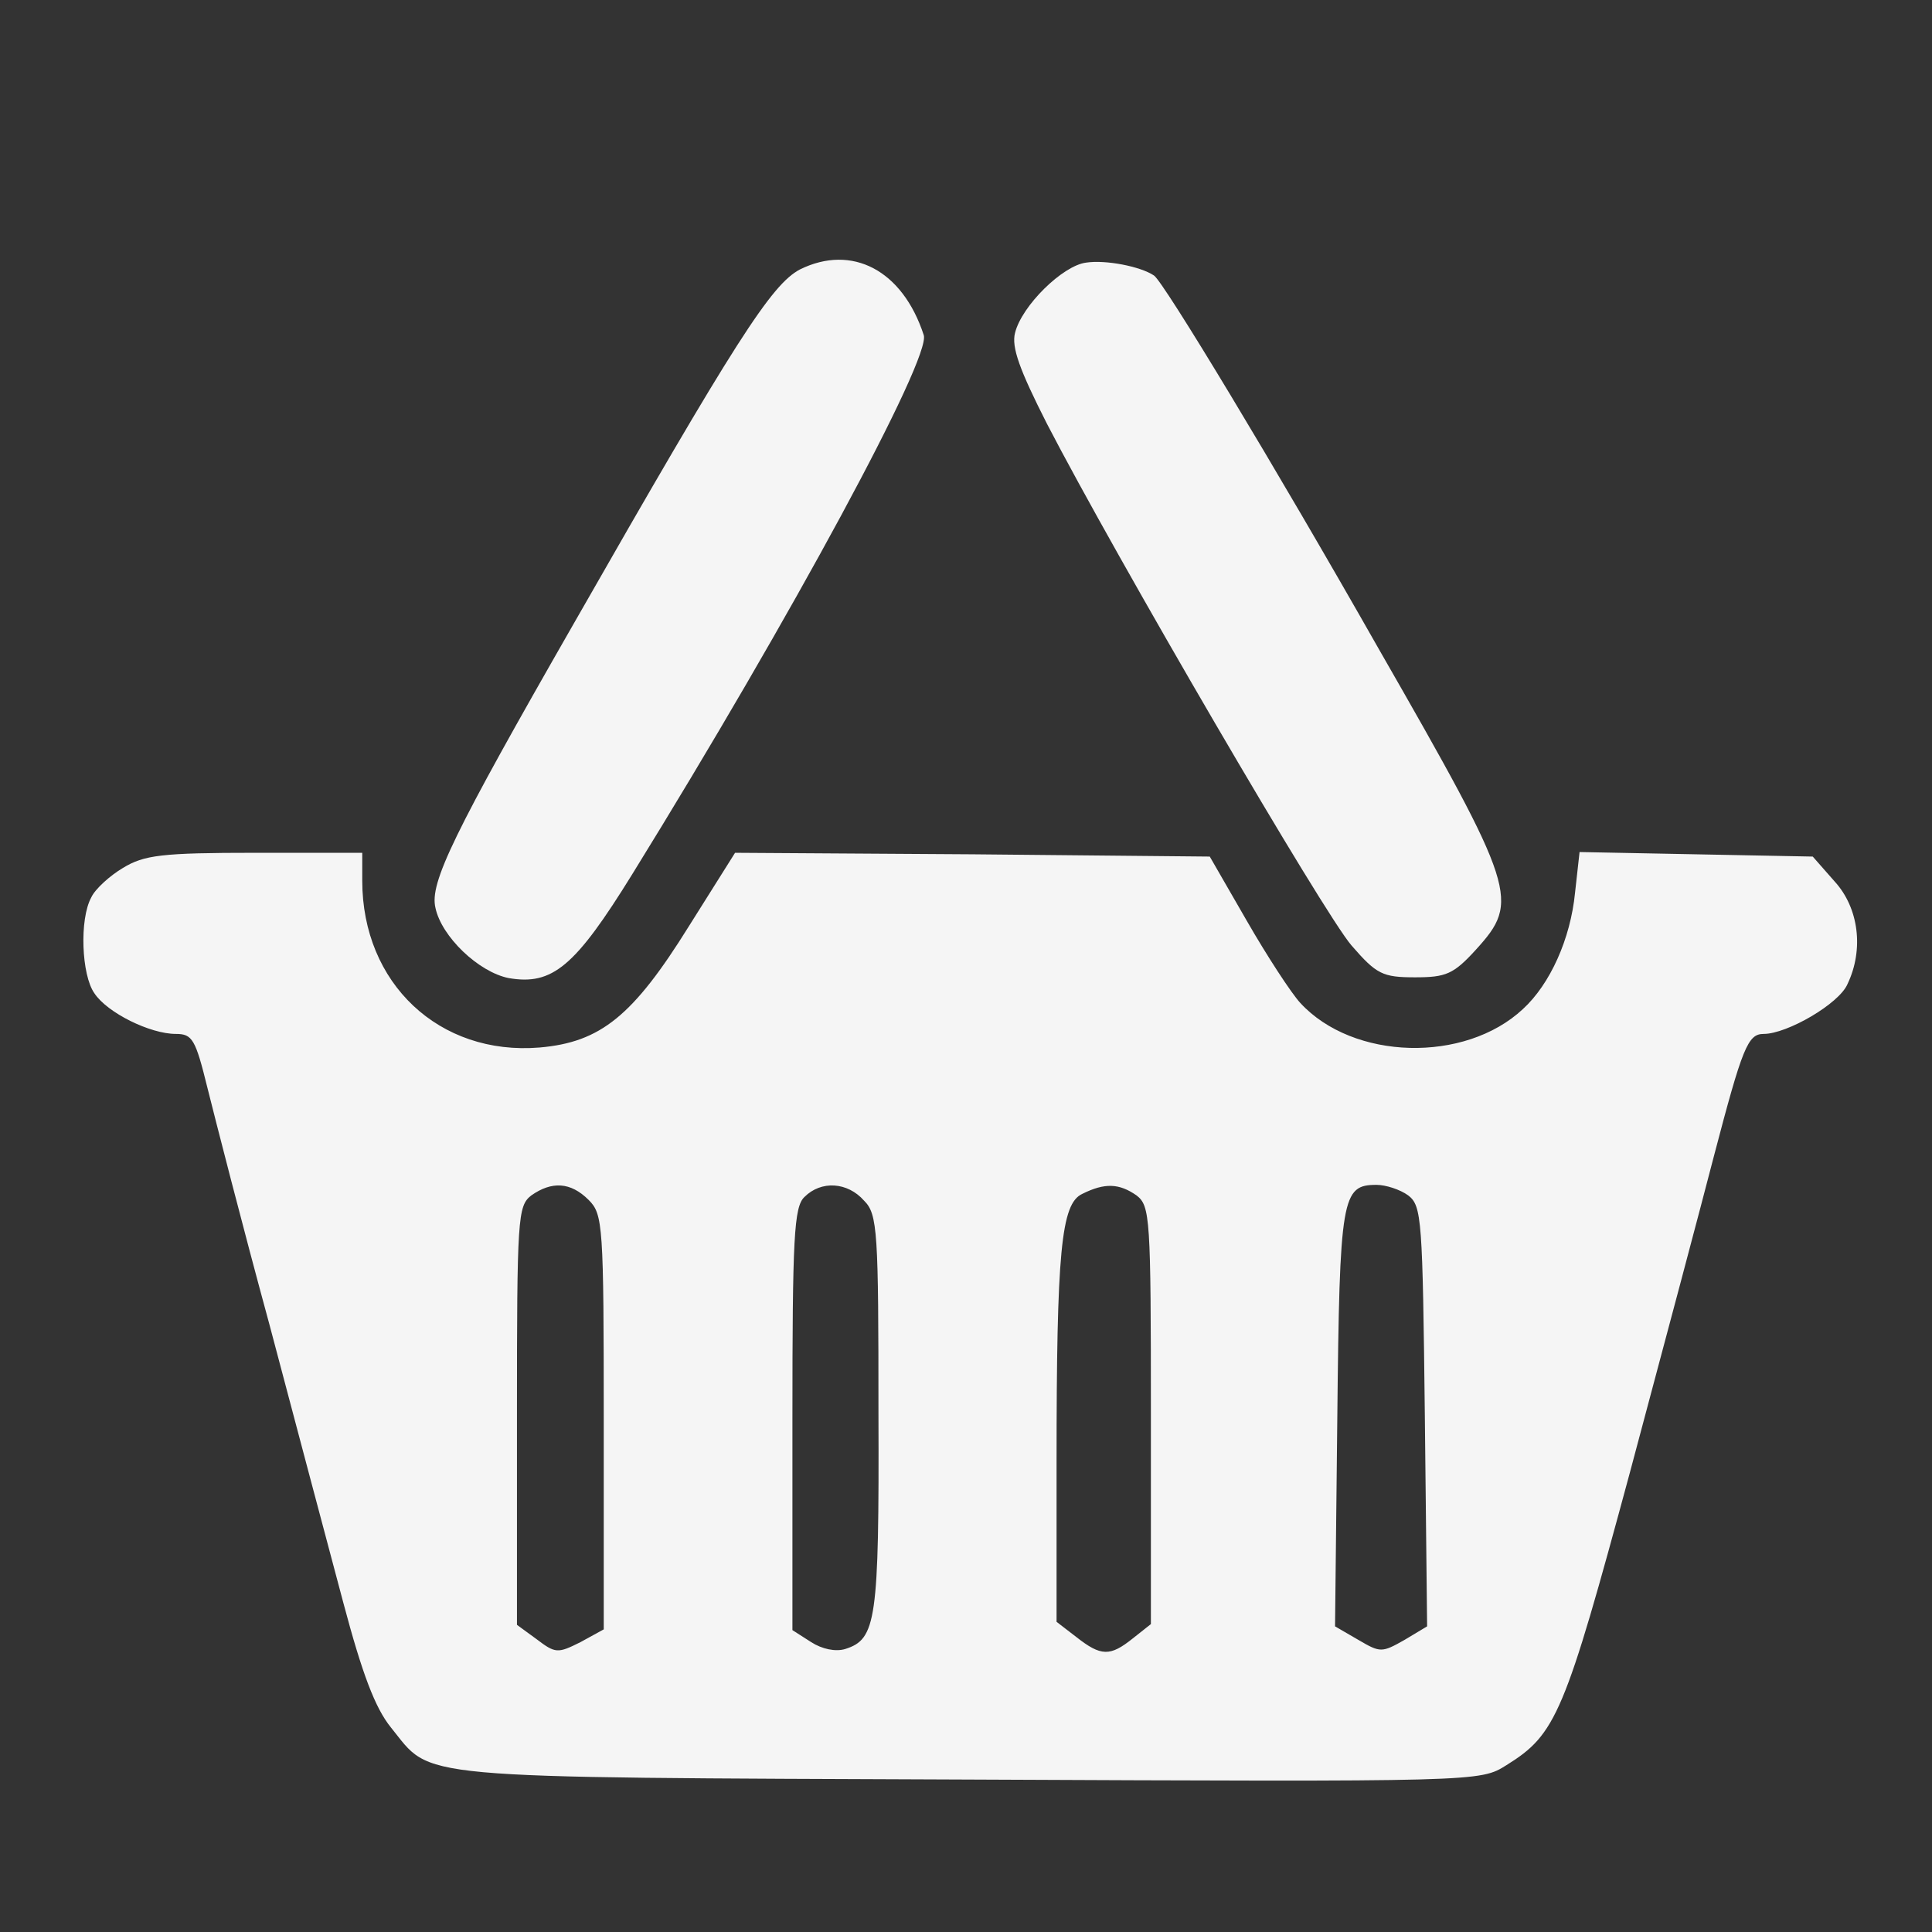 <?xml version="1.0" standalone="no"?>
<!DOCTYPE svg PUBLIC "-//W3C//DTD SVG 20010904//EN"
 "http://www.w3.org/TR/2001/REC-SVG-20010904/DTD/svg10.dtd">
<svg version="1.0" xmlns="http://www.w3.org/2000/svg"
 width="256pt" height="256pt" viewBox="0 0 256 256"
 preserveAspectRatio="xMidYMid meet">
<rect x="0" y="0" width="256" height="256" fill="#333333" stroke="none"/>
<g transform="translate(0,256) scale(0.1,-0.1)"
fill="#f5f5f5" stroke="none">
<path d="M1060 2203 c-38 -20 -86 -95 -299 -468 -161 -281 -192 -345 -184
-378 8 -38 57 -85 97 -93 58 -10 88 15 164 138 212 343 396 684 386 714 -28
86 -95 121 -164 87z"/>
<path d="M1439 2212 c-31 -4 -85 -57 -94 -93 -5 -19 6 -49 42 -120 91 -176
368 -651 404 -692 33 -38 41 -42 84 -42 41 0 51 4 81 37 58 64 54 79 -129 398
-138 243 -286 488 -298 495 -18 12 -64 21 -90 17z"/>
<path d="M163 1410 c-17 -10 -37 -28 -42 -39 -16 -29 -13 -103 4 -127 17 -26
74 -54 108 -54 22 0 26 -7 42 -72 10 -40 46 -181 82 -313 35 -132 79 -298 98
-369 25 -94 42 -139 63 -165 56 -69 15 -66 765 -69 678 -3 678 -3 713 19 66
41 77 67 164 389 45 168 95 356 111 418 38 145 45 162 66 162 31 0 100 40 111
66 22 46 15 101 -17 136 l-29 33 -155 3 -154 3 -6 -54 c-6 -61 -33 -121 -69
-154 -77 -72 -225 -68 -295 8 -12 13 -44 62 -71 109 l-49 85 -314 3 -315 2
-61 -97 c-74 -119 -117 -154 -198 -161 -133 -11 -235 85 -235 221 l0 37 -142
0 c-124 0 -147 -3 -175 -20z m617 -440 c19 -19 20 -33 20 -295 l0 -274 -31
-17 c-30 -15 -33 -15 -58 4 l-26 19 0 277 c0 263 1 278 19 292 27 19 52 18 76
-6z m365 -1 c18 -18 19 -41 19 -282 1 -275 -3 -299 -44 -312 -13 -4 -31 0 -45
9 l-25 16 0 280 c0 240 2 281 16 294 22 22 57 20 79 -5z m361 7 c18 -14 19
-29 19 -291 l0 -277 -24 -19 c-30 -24 -42 -24 -75 2 l-26 20 0 212 c0 279 6
342 34 355 30 15 49 14 72 -2z m360 0 c18 -14 19 -31 22 -293 l3 -278 -30 -18
c-30 -17 -32 -17 -61 0 l-31 18 3 276 c3 294 6 309 52 309 12 0 31 -6 42 -14z"/>
</g>
</svg>
